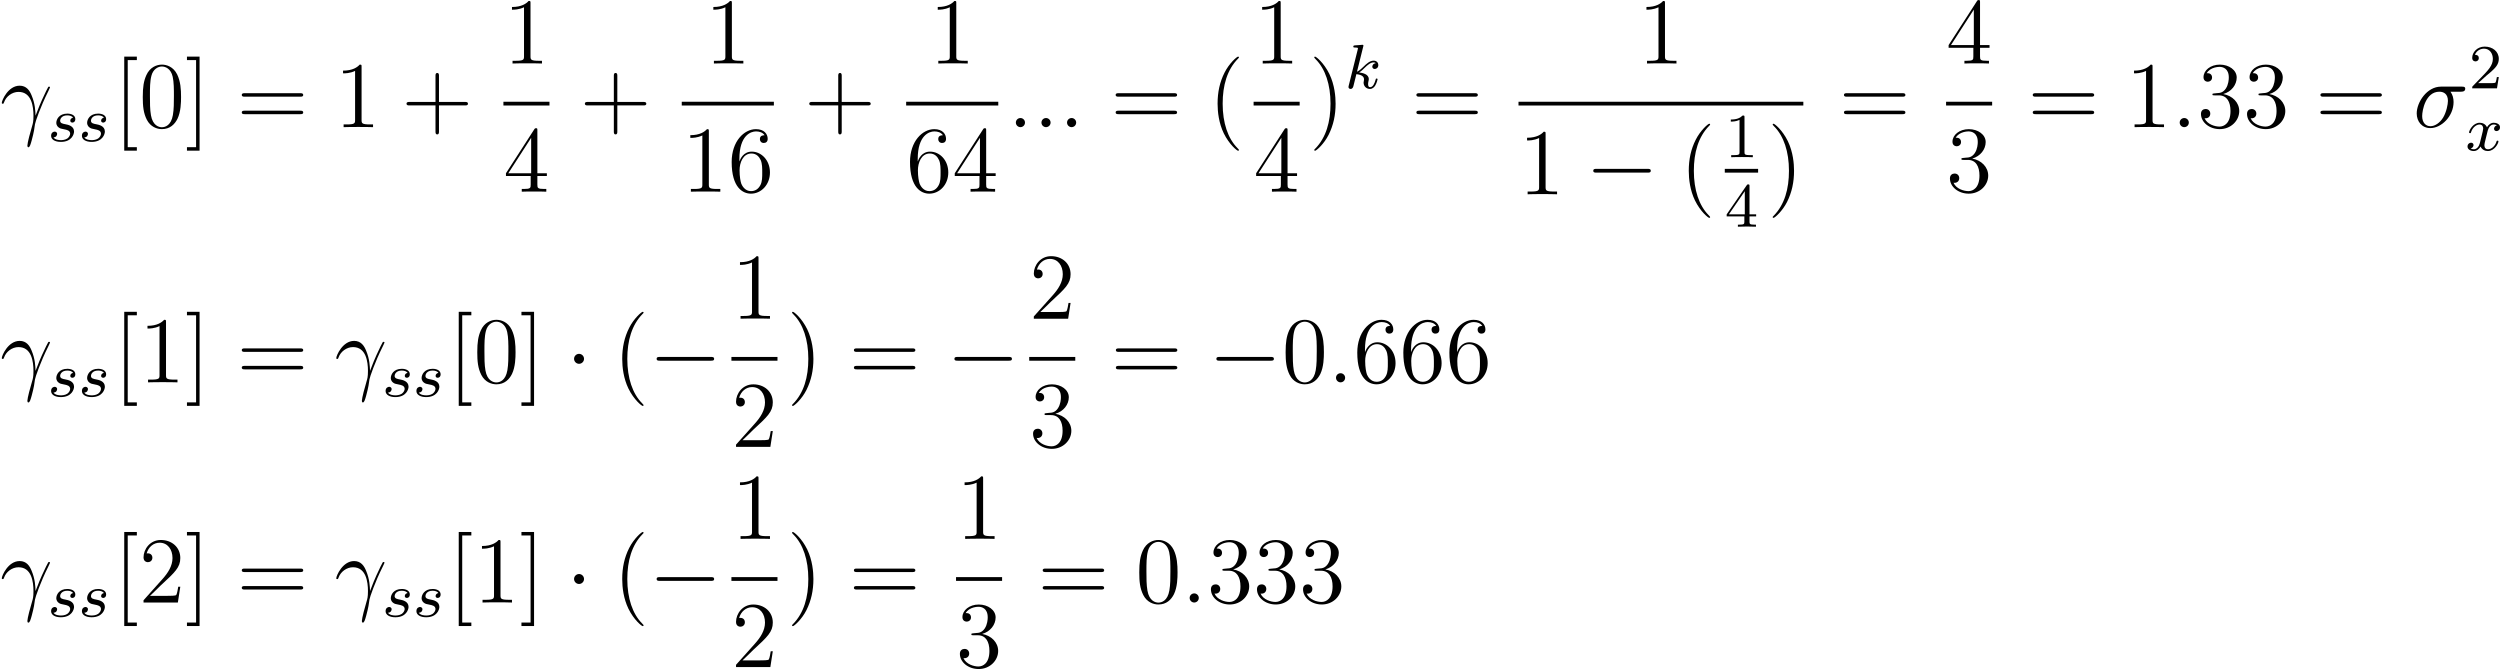 <?xml version='1.0' encoding='UTF-8'?>
<!-- This file was generated by dvisvgm 2.13.3 -->
<svg version='1.1' xmlns='http://www.w3.org/2000/svg' xmlns:xlink='http://www.w3.org/1999/xlink' width='444.754pt' height='119.021pt' viewBox='1283.357 661.586 444.754 119.021'>
<defs>
<use id='g39-13' xlink:href='#g8-13' transform='scale(.694)'/>
<use id='g39-27' xlink:href='#g8-27' transform='scale(.694)'/>
<path id='g41-49' d='M2.503-5.077C2.503-5.292 2.487-5.3 2.271-5.3C1.945-4.981 1.522-4.79 .765-4.79V-4.527C.98-4.527 1.411-4.527 1.873-4.742V-.654C1.873-.359 1.849-.263 1.092-.263H.813V0C1.14-.024 1.825-.024 2.184-.024S3.236-.024 3.563 0V-.263H3.284C2.527-.263 2.503-.359 2.503-.654V-5.077Z'/>
<path id='g41-50' d='M2.248-1.626C2.375-1.745 2.71-2.008 2.837-2.12C3.332-2.574 3.802-3.013 3.802-3.738C3.802-4.686 3.005-5.3 2.008-5.3C1.052-5.3 .422-4.575 .422-3.866C.422-3.475 .733-3.419 .845-3.419C1.012-3.419 1.259-3.539 1.259-3.842C1.259-4.256 .861-4.256 .765-4.256C.996-4.838 1.53-5.037 1.921-5.037C2.662-5.037 3.045-4.407 3.045-3.738C3.045-2.909 2.463-2.303 1.522-1.339L.518-.303C.422-.215 .422-.199 .422 0H3.571L3.802-1.427H3.555C3.531-1.267 3.467-.869 3.371-.717C3.324-.654 2.718-.654 2.59-.654H1.172L2.248-1.626Z'/>
<path id='g41-52' d='M3.14-5.157C3.14-5.316 3.14-5.38 2.973-5.38C2.869-5.38 2.861-5.372 2.782-5.26L.239-1.57V-1.307H2.487V-.646C2.487-.351 2.463-.263 1.849-.263H1.666V0C2.343-.024 2.359-.024 2.813-.024S3.284-.024 3.961 0V-.263H3.778C3.164-.263 3.14-.351 3.14-.646V-1.307H3.985V-1.57H3.14V-5.157ZM2.542-4.511V-1.57H.518L2.542-4.511Z'/>
<path id='g38-107' d='M2.327-5.292C2.335-5.308 2.359-5.412 2.359-5.42C2.359-5.46 2.327-5.531 2.232-5.531C2.2-5.531 1.953-5.507 1.769-5.491L1.323-5.46C1.148-5.444 1.068-5.436 1.068-5.292C1.068-5.181 1.18-5.181 1.275-5.181C1.658-5.181 1.658-5.133 1.658-5.061C1.658-5.037 1.658-5.021 1.618-4.878L.486-.343C.454-.223 .454-.175 .454-.167C.454-.032 .566 .08 .717 .08C.988 .08 1.052-.175 1.084-.287C1.164-.622 1.371-1.467 1.459-1.801C1.897-1.753 2.431-1.602 2.431-1.148C2.431-1.108 2.431-1.068 2.415-.988C2.391-.885 2.375-.773 2.375-.733C2.375-.263 2.726 .08 3.188 .08C3.523 .08 3.73-.167 3.834-.319C4.025-.614 4.152-1.092 4.152-1.14C4.152-1.219 4.089-1.243 4.033-1.243C3.937-1.243 3.921-1.196 3.889-1.052C3.786-.677 3.579-.143 3.204-.143C2.997-.143 2.949-.319 2.949-.534C2.949-.638 2.957-.733 2.997-.917C3.005-.948 3.037-1.076 3.037-1.164C3.037-1.817 2.216-1.961 1.809-2.016C2.104-2.192 2.375-2.463 2.471-2.566C2.909-2.997 3.268-3.292 3.65-3.292C3.754-3.292 3.85-3.268 3.913-3.188C3.483-3.132 3.483-2.758 3.483-2.75C3.483-2.574 3.618-2.455 3.794-2.455C4.009-2.455 4.248-2.63 4.248-2.957C4.248-3.228 4.057-3.515 3.658-3.515C3.196-3.515 2.782-3.164 2.327-2.71C1.865-2.256 1.666-2.168 1.538-2.112L2.327-5.292Z'/>
<path id='g38-115' d='M3.212-2.997C3.029-2.965 2.861-2.821 2.861-2.622C2.861-2.479 2.957-2.375 3.132-2.375C3.252-2.375 3.499-2.463 3.499-2.821C3.499-3.316 2.981-3.515 2.487-3.515C1.419-3.515 1.084-2.758 1.084-2.351C1.084-2.271 1.084-1.985 1.379-1.761C1.562-1.618 1.698-1.594 2.112-1.514C2.391-1.459 2.845-1.379 2.845-.964C2.845-.757 2.694-.494 2.471-.343C2.176-.151 1.785-.143 1.658-.143C1.467-.143 .925-.175 .725-.494C1.132-.51 1.188-.837 1.188-.933C1.188-1.172 .972-1.227 .877-1.227C.749-1.227 .422-1.132 .422-.693C.422-.223 .917 .08 1.658 .08C3.045 .08 3.339-.901 3.339-1.235C3.339-1.953 2.558-2.104 2.264-2.16C1.881-2.232 1.57-2.287 1.57-2.622C1.57-2.766 1.706-3.292 2.479-3.292C2.782-3.292 3.092-3.204 3.212-2.997Z'/>
<path id='g38-120' d='M3.993-3.18C3.642-3.092 3.626-2.782 3.626-2.75C3.626-2.574 3.762-2.455 3.937-2.455S4.384-2.59 4.384-2.933C4.384-3.387 3.881-3.515 3.587-3.515C3.212-3.515 2.909-3.252 2.726-2.941C2.55-3.363 2.136-3.515 1.809-3.515C.94-3.515 .454-2.519 .454-2.295C.454-2.224 .51-2.192 .574-2.192C.669-2.192 .685-2.232 .709-2.327C.893-2.909 1.371-3.292 1.785-3.292C2.096-3.292 2.248-3.068 2.248-2.782C2.248-2.622 2.152-2.256 2.088-2C2.032-1.769 1.857-1.06 1.817-.909C1.706-.478 1.419-.143 1.06-.143C1.028-.143 .821-.143 .654-.255C1.02-.343 1.02-.677 1.02-.685C1.02-.869 .877-.98 .701-.98C.486-.98 .255-.797 .255-.494C.255-.128 .646 .08 1.052 .08C1.474 .08 1.769-.239 1.913-.494C2.088-.104 2.455 .08 2.837 .08C3.706 .08 4.184-.917 4.184-1.14C4.184-1.219 4.121-1.243 4.065-1.243C3.969-1.243 3.953-1.188 3.929-1.108C3.77-.574 3.316-.143 2.853-.143C2.59-.143 2.399-.319 2.399-.654C2.399-.813 2.447-.996 2.558-1.443C2.614-1.682 2.79-2.383 2.829-2.534C2.941-2.949 3.22-3.292 3.579-3.292C3.618-3.292 3.826-3.292 3.993-3.18Z'/>
<use id='g44-40' xlink:href='#g21-40' transform='scale(.833)'/>
<use id='g44-41' xlink:href='#g21-41' transform='scale(.833)'/>
<use id='g44-43' xlink:href='#g21-43' transform='scale(.833)'/>
<use id='g44-46' xlink:href='#g21-46' transform='scale(.833)'/>
<use id='g44-48' xlink:href='#g21-48' transform='scale(.833)'/>
<use id='g44-49' xlink:href='#g21-49' transform='scale(.833)'/>
<use id='g44-50' xlink:href='#g21-50' transform='scale(.833)'/>
<use id='g44-51' xlink:href='#g21-51' transform='scale(.833)'/>
<use id='g44-52' xlink:href='#g21-52' transform='scale(.833)'/>
<use id='g44-54' xlink:href='#g21-54' transform='scale(.833)'/>
<use id='g44-61' xlink:href='#g21-61' transform='scale(.833)'/>
<use id='g44-91' xlink:href='#g21-91' transform='scale(.833)'/>
<use id='g44-93' xlink:href='#g21-93' transform='scale(.833)'/>
<path id='g36-0' d='M7.878-2.75C8.082-2.75 8.297-2.75 8.297-2.989S8.082-3.228 7.878-3.228H1.411C1.207-3.228 .992-3.228 .992-2.989S1.207-2.75 1.411-2.75H7.878Z'/>
<path id='g36-1' d='M2.295-2.989C2.295-3.335 2.008-3.622 1.662-3.622S1.028-3.335 1.028-2.989S1.315-2.355 1.662-2.355S2.295-2.642 2.295-2.989Z'/>
<path id='g8-13' d='M6.507-2.1C6.473-2.944 6.439-4.269 5.784-5.819C5.44-6.68 4.855-7.592 3.598-7.592C1.481-7.592 .327-4.889 .327-4.442C.327-4.287 .448-4.287 .499-4.287C.654-4.287 .654-4.321 .74-4.545C1.102-5.612 2.204-6.456 3.391-6.456C5.784-6.456 6.129-3.787 6.129-2.083C6.129-.998 6.008-.637 5.905-.293C5.578 .775 5.01 2.909 5.01 3.391C5.01 3.529 5.061 3.684 5.199 3.684C5.457 3.684 5.612 3.116 5.802 2.427C6.215 .912 6.318 .155 6.404-.534C6.456-.947 7.437-3.787 8.797-6.49C8.918-6.766 9.159-7.23 9.159-7.282C9.159-7.299 9.141-7.42 8.986-7.42C8.952-7.42 8.866-7.42 8.832-7.351C8.797-7.317 8.195-6.146 7.678-4.975C7.42-4.39 7.076-3.615 6.507-2.1Z'/>
<path id='g8-27' d='M8.745-6.49C8.969-6.49 9.537-6.49 9.537-7.041C9.537-7.42 9.21-7.42 8.9-7.42H5.096C2.513-7.42 .654-4.545 .654-2.513C.654-1.05 1.601 .172 3.15 .172C5.182 .172 7.403-2.014 7.403-4.597C7.403-5.268 7.248-5.922 6.835-6.49H8.745ZM3.168-.172C2.29-.172 1.653-.844 1.653-2.031C1.653-3.064 2.272-6.49 4.803-6.49C5.543-6.49 6.37-6.129 6.37-4.803C6.37-4.201 6.094-2.754 5.492-1.756C4.872-.74 3.942-.172 3.168-.172Z'/>
<path id='g21-40' d='M4.663 3.486C4.663 3.443 4.663 3.414 4.419 3.171C2.984 1.722 2.181-.646 2.181-3.572C2.181-6.355 2.855-8.751 4.519-10.444C4.663-10.573 4.663-10.602 4.663-10.645C4.663-10.731 4.591-10.76 4.533-10.76C4.347-10.76 3.171-9.727 2.468-8.321C1.736-6.872 1.406-5.337 1.406-3.572C1.406-2.295 1.607-.588 2.353 .947C3.199 2.668 4.376 3.601 4.533 3.601C4.591 3.601 4.663 3.572 4.663 3.486Z'/>
<path id='g21-41' d='M4.046-3.572C4.046-4.663 3.902-6.441 3.099-8.106C2.252-9.827 1.076-10.76 .918-10.76C.861-10.76 .789-10.731 .789-10.645C.789-10.602 .789-10.573 1.033-10.329C2.468-8.88 3.271-6.513 3.271-3.587C3.271-.803 2.597 1.592 .933 3.285C.789 3.414 .789 3.443 .789 3.486C.789 3.572 .861 3.601 .918 3.601C1.105 3.601 2.281 2.568 2.984 1.162C3.716-.301 4.046-1.851 4.046-3.572Z'/>
<path id='g21-43' d='M5.724-3.314H9.684C9.885-3.314 10.143-3.314 10.143-3.572C10.143-3.845 9.899-3.845 9.684-3.845H5.724V-7.804C5.724-8.005 5.724-8.263 5.466-8.263C5.193-8.263 5.193-8.02 5.193-7.804V-3.845H1.234C1.033-3.845 .775-3.845 .775-3.587C.775-3.314 1.019-3.314 1.234-3.314H5.193V.646C5.193 .846 5.193 1.105 5.452 1.105C5.724 1.105 5.724 .861 5.724 .646V-3.314Z'/>
<path id='g21-46' d='M2.64-.703C2.64-1.09 2.31-1.392 1.951-1.392C1.535-1.392 1.248-1.062 1.248-.703C1.248-.273 1.607 0 1.937 0C2.324 0 2.64-.301 2.64-.703Z'/>
<path id='g21-48' d='M6.427-4.591C6.427-5.782 6.355-6.944 5.839-8.034C5.251-9.225 4.218-9.54 3.515-9.54C2.683-9.54 1.664-9.124 1.133-7.933C.732-7.03 .588-6.14 .588-4.591C.588-3.199 .689-2.152 1.205-1.133C1.765-.043 2.754 .301 3.5 .301C4.749 .301 5.466-.445 5.882-1.277C6.398-2.353 6.427-3.759 6.427-4.591ZM3.5 .014C3.041 .014 2.109-.244 1.836-1.808C1.679-2.668 1.679-3.759 1.679-4.763C1.679-5.939 1.679-7.001 1.908-7.847C2.152-8.809 2.884-9.253 3.5-9.253C4.046-9.253 4.878-8.923 5.15-7.69C5.337-6.872 5.337-5.738 5.337-4.763C5.337-3.802 5.337-2.711 5.179-1.836C4.906-.258 4.003 .014 3.5 .014Z'/>
<path id='g21-49' d='M4.132-9.196C4.132-9.526 4.132-9.54 3.845-9.54C3.5-9.153 2.783-8.622 1.306-8.622V-8.206C1.635-8.206 2.353-8.206 3.142-8.579V-1.105C3.142-.588 3.099-.416 1.836-.416H1.392V0C1.779-.029 3.171-.029 3.644-.029S5.495-.029 5.882 0V-.416H5.437C4.175-.416 4.132-.588 4.132-1.105V-9.196Z'/>
<path id='g21-50' d='M6.312-2.41H5.997C5.954-2.166 5.839-1.377 5.695-1.148C5.595-1.019 4.777-1.019 4.347-1.019H1.693C2.08-1.349 2.955-2.267 3.328-2.611C5.509-4.619 6.312-5.365 6.312-6.786C6.312-8.436 5.007-9.54 3.343-9.54S.703-8.12 .703-6.886C.703-6.155 1.334-6.155 1.377-6.155C1.679-6.155 2.052-6.37 2.052-6.829C2.052-7.23 1.779-7.503 1.377-7.503C1.248-7.503 1.219-7.503 1.176-7.489C1.449-8.464 2.224-9.124 3.156-9.124C4.376-9.124 5.122-8.106 5.122-6.786C5.122-5.566 4.419-4.505 3.601-3.587L.703-.344V0H5.939L6.312-2.41Z'/>
<path id='g21-51' d='M2.64-5.15C2.396-5.136 2.338-5.122 2.338-4.992C2.338-4.849 2.41-4.849 2.668-4.849H3.328C4.548-4.849 5.093-3.845 5.093-2.468C5.093-.588 4.117-.086 3.414-.086C2.726-.086 1.549-.416 1.133-1.363C1.592-1.291 2.008-1.549 2.008-2.066C2.008-2.482 1.707-2.769 1.306-2.769C.961-2.769 .588-2.568 .588-2.023C.588-.746 1.865 .301 3.457 .301C5.165 .301 6.427-1.004 6.427-2.453C6.427-3.773 5.365-4.806 3.988-5.05C5.236-5.409 6.04-6.456 6.04-7.575C6.04-8.708 4.863-9.54 3.472-9.54C2.037-9.54 .976-8.665 .976-7.618C.976-7.044 1.42-6.929 1.635-6.929C1.937-6.929 2.281-7.144 2.281-7.575C2.281-8.034 1.937-8.235 1.621-8.235C1.535-8.235 1.506-8.235 1.463-8.22C2.008-9.196 3.357-9.196 3.429-9.196C3.902-9.196 4.835-8.981 4.835-7.575C4.835-7.302 4.792-6.499 4.376-5.882C3.945-5.251 3.457-5.208 3.07-5.193L2.64-5.15Z'/>
<path id='g21-52' d='M5.179-9.339C5.179-9.612 5.179-9.684 4.978-9.684C4.863-9.684 4.82-9.684 4.706-9.512L.387-2.812V-2.396H4.16V-1.09C4.16-.56 4.132-.416 3.084-.416H2.798V0C3.127-.029 4.261-.029 4.663-.029S6.212-.029 6.542 0V-.416H6.255C5.222-.416 5.179-.56 5.179-1.09V-2.396H6.628V-2.812H5.179V-9.339ZM4.232-8.22V-2.812H.746L4.232-8.22Z'/>
<path id='g21-54' d='M1.765-4.992C1.765-8.622 3.529-9.196 4.304-9.196C4.82-9.196 5.337-9.038 5.609-8.608C5.437-8.608 4.892-8.608 4.892-8.02C4.892-7.704 5.107-7.431 5.48-7.431C5.839-7.431 6.083-7.647 6.083-8.063C6.083-8.809 5.538-9.54 4.29-9.54C2.482-9.54 .588-7.69 .588-4.533C.588-.588 2.31 .301 3.529 .301C5.093 .301 6.427-1.062 6.427-2.927C6.427-4.835 5.093-6.111 3.658-6.111C2.381-6.111 1.908-5.007 1.765-4.605V-4.992ZM3.529-.086C2.625-.086 2.195-.889 2.066-1.191C1.937-1.564 1.793-2.267 1.793-3.271C1.793-4.404 2.31-5.825 3.601-5.825C4.39-5.825 4.806-5.294 5.021-4.806C5.251-4.275 5.251-3.558 5.251-2.941C5.251-2.209 5.251-1.564 4.978-1.019C4.619-.33 4.103-.086 3.529-.086Z'/>
<path id='g21-61' d='M9.684-4.648C9.885-4.648 10.143-4.648 10.143-4.906C10.143-5.179 9.899-5.179 9.684-5.179H1.234C1.033-5.179 .775-5.179 .775-4.921C.775-4.648 1.019-4.648 1.234-4.648H9.684ZM9.684-1.98C9.885-1.98 10.143-1.98 10.143-2.238C10.143-2.511 9.899-2.511 9.684-2.511H1.234C1.033-2.511 .775-2.511 .775-2.252C.775-1.98 1.019-1.98 1.234-1.98H9.684Z'/>
<path id='g21-91' d='M3.587 3.587V3.056H2.195V-10.229H3.587V-10.76H1.664V3.587H3.587Z'/>
<path id='g21-93' d='M2.224-10.76H.301V-10.229H1.693V3.056H.301V3.587H2.224V-10.76Z'/>
</defs>
<g id='page1' transform='matrix(1.4 0 0 1.4 0 0)'>
<use x='916.684' y='488.719' xlink:href='#g39-13'/>
<use x='922.755' y='490.513' xlink:href='#g38-115'/>
<use x='926.671' y='490.513' xlink:href='#g38-115'/>
<use x='931.085' y='488.719' xlink:href='#g44-91'/>
<use x='934.337' y='488.719' xlink:href='#g44-48'/>
<use x='940.19' y='488.719' xlink:href='#g44-93'/>
<use x='946.763' y='488.719' xlink:href='#g44-61'/>
<use x='959.188' y='488.719' xlink:href='#g44-49'/>
<use x='967.698' y='488.719' xlink:href='#g44-43'/>
<use x='980.654' y='480.632' xlink:href='#g44-49'/>
<rect x='980.654' y='485.491' height='.478' width='5.853'/>
<use x='980.654' y='496.92' xlink:href='#g44-52'/>
<use x='990.36' y='488.719' xlink:href='#g44-43'/>
<use x='1006.243' y='480.632' xlink:href='#g44-49'/>
<rect x='1003.316' y='485.491' height='.478' width='11.706'/>
<use x='1003.316' y='496.92' xlink:href='#g44-49'/>
<use x='1009.169' y='496.92' xlink:href='#g44-54'/>
<use x='1018.875' y='488.719' xlink:href='#g44-43'/>
<use x='1034.758' y='480.632' xlink:href='#g44-49'/>
<rect x='1031.831' y='485.491' height='.478' width='11.706'/>
<use x='1031.831' y='496.92' xlink:href='#g44-54'/>
<use x='1037.684' y='496.92' xlink:href='#g44-52'/>
<use x='1044.733' y='488.719' xlink:href='#g44-46'/>
<use x='1047.985' y='488.719' xlink:href='#g44-46'/>
<use x='1051.236' y='488.719' xlink:href='#g44-46'/>
<use x='1057.809' y='488.719' xlink:href='#g44-61'/>
<use x='1070.234' y='488.719' xlink:href='#g44-40'/>
<use x='1075.982' y='480.632' xlink:href='#g44-49'/>
<rect x='1075.982' y='485.491' height='.478' width='5.853'/>
<use x='1075.982' y='496.92' xlink:href='#g44-52'/>
<use x='1083.031' y='488.719' xlink:href='#g44-41'/>
<use x='1087.583' y='483.783' xlink:href='#g38-107'/>
<use x='1096.024' y='488.719' xlink:href='#g44-61'/>
<use x='1124.815' y='480.632' xlink:href='#g44-49'/>
<rect x='1109.644' y='485.491' height='.478' width='36.195'/>
<use x='1109.644' y='497.248' xlink:href='#g44-49'/>
<use x='1118.154' y='497.248' xlink:href='#g36-0'/>
<use x='1130.109' y='497.248' xlink:href='#g44-40'/>
<use x='1135.857' y='492.54' xlink:href='#g41-49'/>
<rect x='1135.857' y='494.02' height='.478' width='4.234'/>
<use x='1135.857' y='501.37' xlink:href='#g41-52'/>
<use x='1141.287' y='497.248' xlink:href='#g44-41'/>
<use x='1150.356' y='488.719' xlink:href='#g44-61'/>
<use x='1163.977' y='480.632' xlink:href='#g44-52'/>
<rect x='1163.977' y='485.491' height='.478' width='5.853'/>
<use x='1163.977' y='496.92' xlink:href='#g44-51'/>
<use x='1174.346' y='488.719' xlink:href='#g44-61'/>
<use x='1186.771' y='488.719' xlink:href='#g44-49'/>
<use x='1192.624' y='488.719' xlink:href='#g44-46'/>
<use x='1195.876' y='488.719' xlink:href='#g44-51'/>
<use x='1201.729' y='488.719' xlink:href='#g44-51'/>
<use x='1210.903' y='488.719' xlink:href='#g44-61'/>
<use x='1223.328' y='488.719' xlink:href='#g39-27'/>
<use x='1230.411' y='483.783' xlink:href='#g41-50'/>
<use x='1229.982' y='491.675' xlink:href='#g38-120'/>
<use x='916.684' y='521.147' xlink:href='#g39-13'/>
<use x='922.755' y='522.941' xlink:href='#g38-115'/>
<use x='926.671' y='522.941' xlink:href='#g38-115'/>
<use x='931.085' y='521.147' xlink:href='#g44-91'/>
<use x='934.337' y='521.147' xlink:href='#g44-49'/>
<use x='940.19' y='521.147' xlink:href='#g44-93'/>
<use x='946.763' y='521.147' xlink:href='#g44-61'/>
<use x='959.188' y='521.147' xlink:href='#g39-13'/>
<use x='965.26' y='522.941' xlink:href='#g38-115'/>
<use x='969.176' y='522.941' xlink:href='#g38-115'/>
<use x='973.59' y='521.147' xlink:href='#g44-91'/>
<use x='976.842' y='521.147' xlink:href='#g44-48'/>
<use x='982.695' y='521.147' xlink:href='#g44-93'/>
<use x='988.603' y='521.147' xlink:href='#g36-1'/>
<use x='994.58' y='521.147' xlink:href='#g44-40'/>
<use x='999.133' y='521.147' xlink:href='#g36-0'/>
<use x='1009.627' y='513.06' xlink:href='#g44-49'/>
<rect x='1009.627' y='517.92' height='.478' width='5.853'/>
<use x='1009.627' y='529.348' xlink:href='#g44-50'/>
<use x='1016.675' y='521.147' xlink:href='#g44-41'/>
<use x='1024.548' y='521.147' xlink:href='#g44-61'/>
<use x='1036.974' y='521.147' xlink:href='#g36-0'/>
<use x='1047.468' y='513.06' xlink:href='#g44-50'/>
<rect x='1047.468' y='517.92' height='.478' width='5.853'/>
<use x='1047.468' y='529.348' xlink:href='#g44-51'/>
<use x='1057.837' y='521.147' xlink:href='#g44-61'/>
<use x='1070.263' y='521.147' xlink:href='#g36-0'/>
<use x='1079.561' y='521.147' xlink:href='#g44-48'/>
<use x='1085.414' y='521.147' xlink:href='#g44-46'/>
<use x='1088.666' y='521.147' xlink:href='#g44-54'/>
<use x='1094.519' y='521.147' xlink:href='#g44-54'/>
<use x='1100.372' y='521.147' xlink:href='#g44-54'/>
<use x='916.684' y='549.125' xlink:href='#g39-13'/>
<use x='922.755' y='550.919' xlink:href='#g38-115'/>
<use x='926.671' y='550.919' xlink:href='#g38-115'/>
<use x='931.085' y='549.125' xlink:href='#g44-91'/>
<use x='934.337' y='549.125' xlink:href='#g44-50'/>
<use x='940.19' y='549.125' xlink:href='#g44-93'/>
<use x='946.763' y='549.125' xlink:href='#g44-61'/>
<use x='959.188' y='549.125' xlink:href='#g39-13'/>
<use x='965.26' y='550.919' xlink:href='#g38-115'/>
<use x='969.176' y='550.919' xlink:href='#g38-115'/>
<use x='973.59' y='549.125' xlink:href='#g44-91'/>
<use x='976.842' y='549.125' xlink:href='#g44-49'/>
<use x='982.695' y='549.125' xlink:href='#g44-93'/>
<use x='988.603' y='549.125' xlink:href='#g36-1'/>
<use x='994.58' y='549.125' xlink:href='#g44-40'/>
<use x='999.133' y='549.125' xlink:href='#g36-0'/>
<use x='1009.627' y='541.038' xlink:href='#g44-49'/>
<rect x='1009.627' y='545.897' height='.478' width='5.853'/>
<use x='1009.627' y='557.326' xlink:href='#g44-50'/>
<use x='1016.675' y='549.125' xlink:href='#g44-41'/>
<use x='1024.548' y='549.125' xlink:href='#g44-61'/>
<use x='1038.169' y='541.038' xlink:href='#g44-49'/>
<rect x='1038.169' y='545.897' height='.478' width='5.853'/>
<use x='1038.169' y='557.326' xlink:href='#g44-51'/>
<use x='1048.539' y='549.125' xlink:href='#g44-61'/>
<use x='1060.964' y='549.125' xlink:href='#g44-48'/>
<use x='1066.817' y='549.125' xlink:href='#g44-46'/>
<use x='1070.069' y='549.125' xlink:href='#g44-51'/>
<use x='1075.922' y='549.125' xlink:href='#g44-51'/>
<use x='1081.775' y='549.125' xlink:href='#g44-51'/>
</g>
</svg>